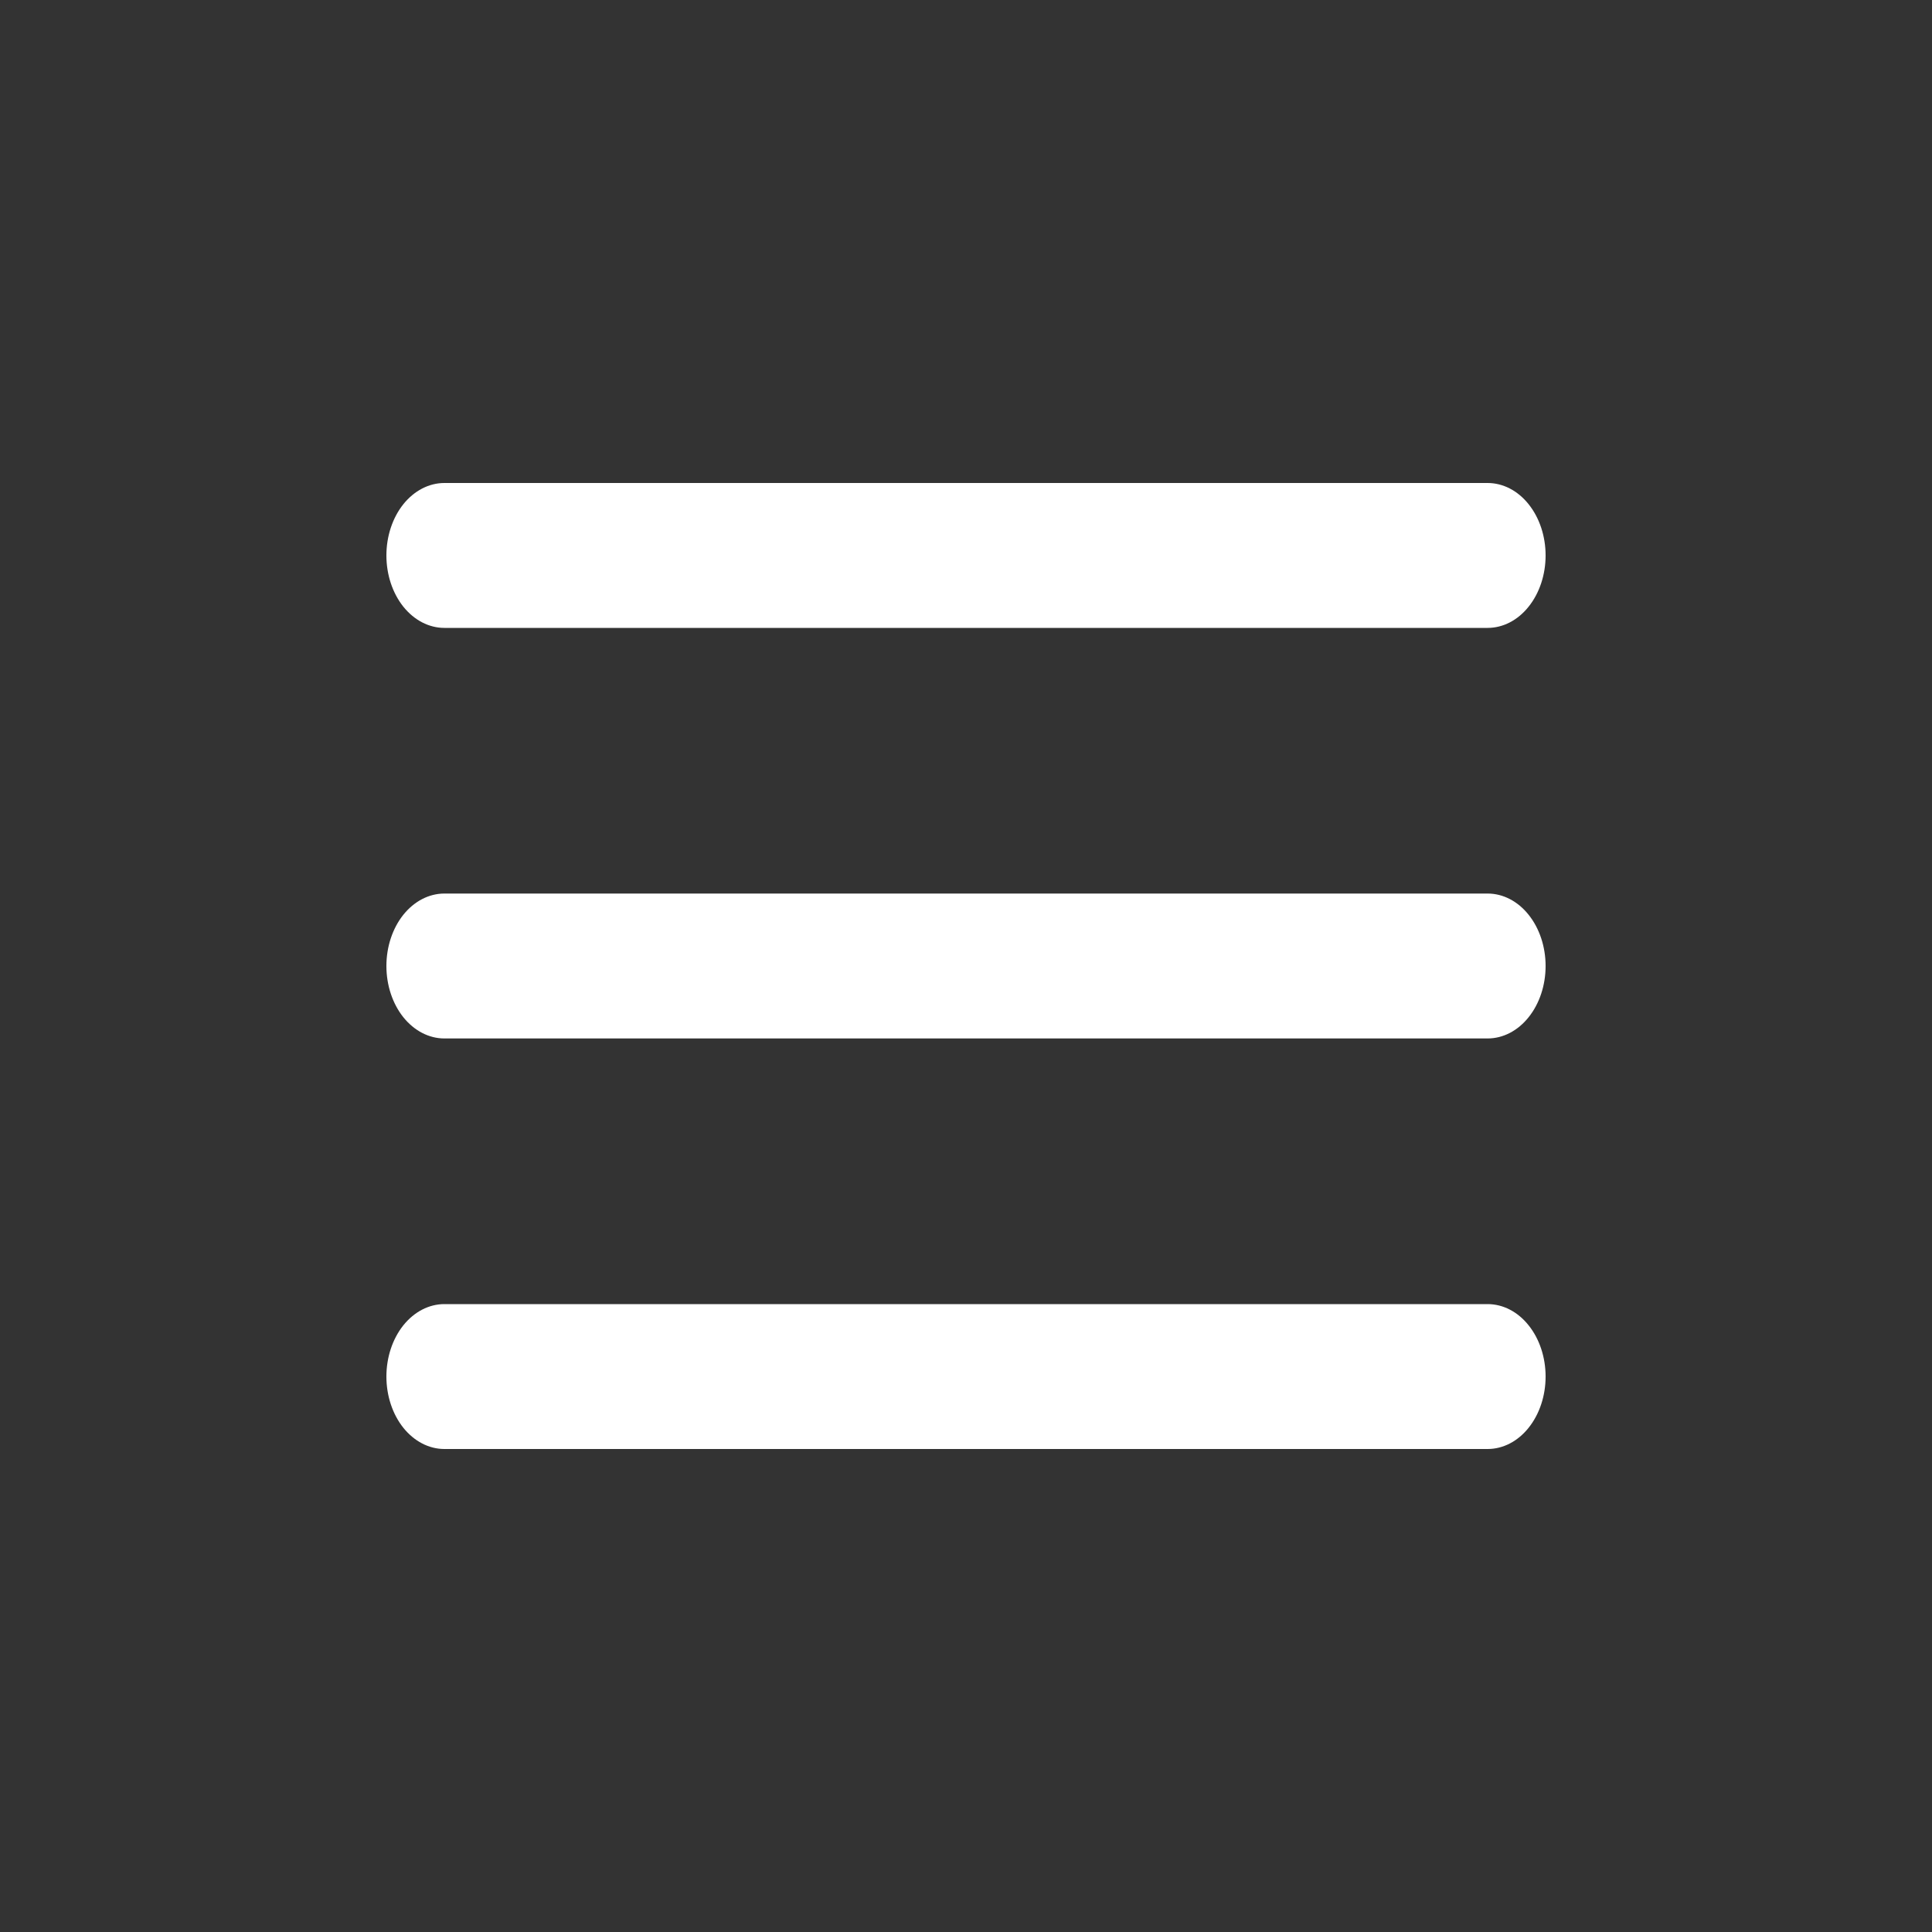 <svg width="40" height="40" viewBox="0 0 40 40" fill="none" xmlns="http://www.w3.org/2000/svg">
<rect x="0" y="0" width="40" height="40" fill="#333333" stroke="none"/>
<path fill-rule="evenodd" clip-rule="evenodd" d="M8 11.5C8 11.102 8.126 10.721 8.351 10.439C8.577 10.158 8.882 10 9.2 10H30.8C31.118 10 31.424 10.158 31.648 10.439C31.874 10.721 32 11.102 32 11.5C32 11.898 31.874 12.279 31.648 12.561C31.424 12.842 31.118 13 30.8 13H9.2C8.882 13 8.577 12.842 8.351 12.561C8.126 12.279 8 11.898 8 11.5ZM8 20C8 19.602 8.126 19.221 8.351 18.939C8.577 18.658 8.882 18.5 9.2 18.5H30.8C31.118 18.5 31.424 18.658 31.648 18.939C31.874 19.221 32 19.602 32 20C32 20.398 31.874 20.779 31.648 21.061C31.424 21.342 31.118 21.5 30.8 21.5H9.2C8.882 21.5 8.577 21.342 8.351 21.061C8.126 20.779 8 20.398 8 20ZM8 28.5C8 28.102 8.126 27.721 8.351 27.439C8.577 27.158 8.882 27 9.2 27H30.8C31.118 27 31.424 27.158 31.648 27.439C31.874 27.721 32 28.102 32 28.5C32 28.898 31.874 29.279 31.648 29.561C31.424 29.842 31.118 30 30.8 30H9.2C8.882 30 8.577 29.842 8.351 29.561C8.126 29.279 8 28.898 8 28.5Z" fill="white"/>
</svg>
